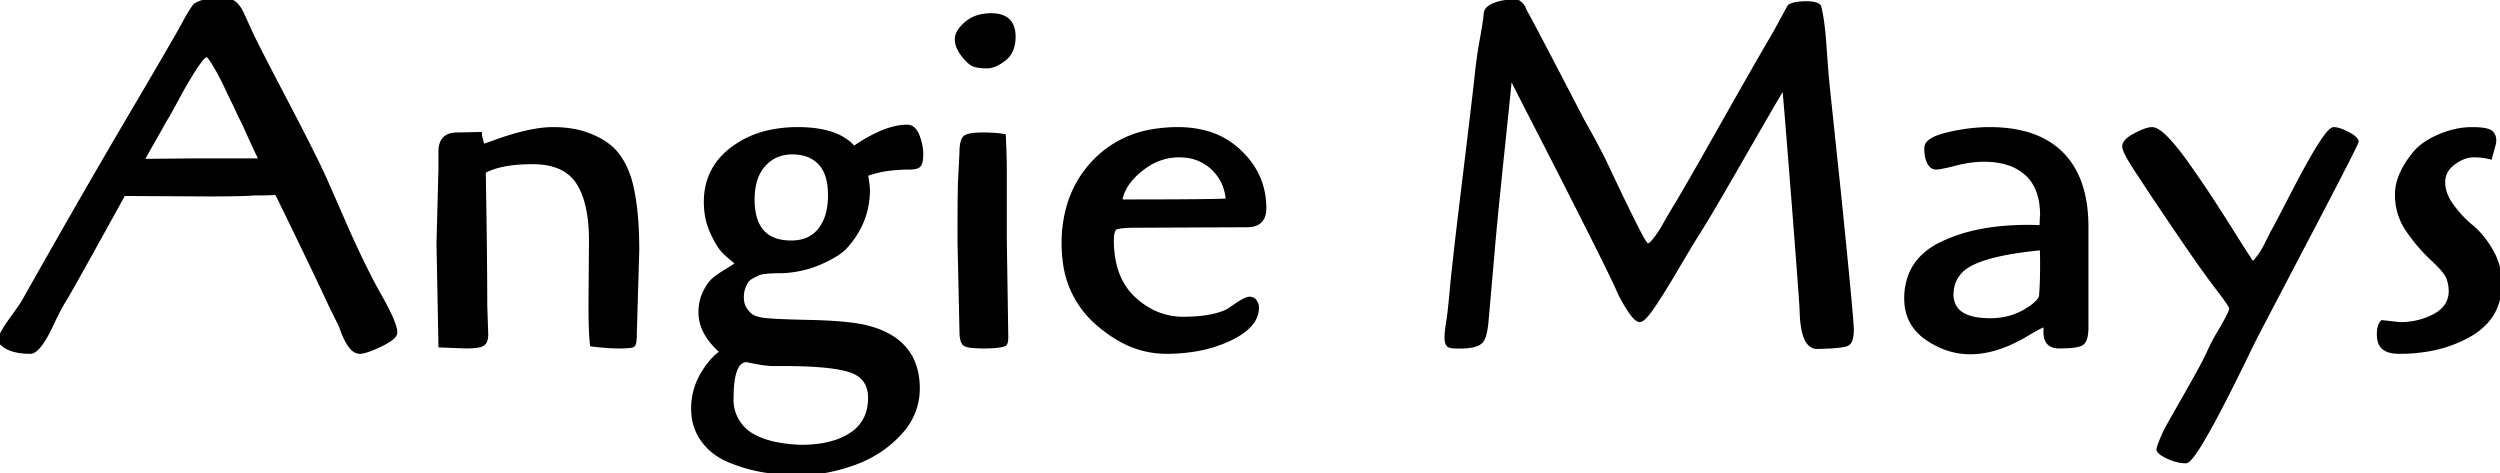 <svg width="613.802" height="116.16" viewBox="0 0 613.802 116.16" xmlns="http://www.w3.org/2000/svg"><g id="svgGroup" stroke-linecap="round" fill-rule="evenodd" font-size="9pt" stroke="#000" stroke-width="0.25mm" fill="#000" style="stroke:#000;stroke-width:0.25mm;fill:#000"><path d="M 371.52 0.36 L 372.72 0.48 Q 372.84 0.48 373.08 0.72 A 4.284 4.284 0 0 0 373.189 0.826 Q 373.349 0.975 373.44 1.02 A 0.307 0.307 0 0 1 373.503 1.064 Q 373.597 1.147 373.74 1.352 A 4.863 4.863 0 0 1 373.8 1.44 Q 373.981 1.711 374.06 1.881 A 0.959 0.959 0 0 1 374.1 1.98 A 1.676 1.676 0 0 0 374.138 2.081 Q 374.216 2.273 374.4 2.64 A 175.412 175.412 0 0 1 375.629 4.905 Q 379.005 11.213 388.56 29.64 Q 392.52 36.6 394.68 41.22 Q 396.84 45.84 398.88 50.04 Q 400.92 54.24 402.48 57.24 A 41.702 41.702 0 0 0 402.984 58.183 Q 403.922 59.877 404.357 60.176 A 0.302 0.302 0 0 0 404.52 60.24 A 1.005 1.005 0 0 0 404.932 60.146 Q 405.088 60.076 405.25 59.954 A 2.73 2.73 0 0 0 405.54 59.7 Q 405.943 59.297 406.413 58.694 A 18.913 18.913 0 0 0 406.74 58.26 Q 407.4 57.36 407.88 56.58 A 36.815 36.815 0 0 0 408.257 55.953 Q 408.421 55.674 408.597 55.366 A 66.073 66.073 0 0 0 408.96 54.72 Q 409.521 53.709 411.764 49.967 A 1083.691 1083.691 0 0 1 412.08 49.44 A 200.125 200.125 0 0 0 413.238 47.479 Q 416.209 42.394 423.18 30.06 Q 431.44 15.447 435.418 8.674 A 413.904 413.904 0 0 1 435.72 8.16 L 439.32 1.56 Q 440.4 0.84 443.16 0.78 Q 445.92 0.72 446.64 1.56 Q 447.48 4.44 447.96 11.16 A 1561.942 1561.942 0 0 0 448.129 13.509 Q 448.461 18.052 448.609 19.623 A 46.274 46.274 0 0 0 448.62 19.74 A 166.965 166.965 0 0 0 448.703 20.566 Q 449.102 24.452 451.149 43.812 A 69740.363 69740.363 0 0 0 451.44 46.56 Q 454.68 78.24 454.68 80.94 A 11.835 11.835 0 0 1 454.634 82.027 Q 454.47 83.798 453.72 84.36 A 1.973 1.973 0 0 1 453.097 84.628 Q 451.542 85.069 446.911 85.184 A 115.014 115.014 0 0 1 446.16 85.2 Q 442.56 85.2 442.32 76.44 A 17.235 17.235 0 0 0 442.289 75.679 Q 442.073 71.715 440.34 49.56 A 9410.685 9410.685 0 0 0 439.87 43.577 Q 438.315 23.85 438 21.12 A 167.827 167.827 0 0 0 437.022 22.758 Q 434.645 26.778 428.876 36.812 A 5156.443 5156.443 0 0 0 427.86 38.58 A 2218.27 2218.27 0 0 1 425.029 43.494 Q 419.793 52.554 417.85 55.669 A 59.097 59.097 0 0 1 417.54 56.16 A 165.915 165.915 0 0 0 416.351 58.054 Q 414.45 61.125 411.84 65.58 Q 408.36 71.52 405.96 75.06 A 35.577 35.577 0 0 1 405.111 76.263 Q 403.38 78.6 402.6 78.6 A 1.081 1.081 0 0 1 402.055 78.422 Q 401.193 77.907 399.9 75.9 A 40.996 40.996 0 0 1 398.527 73.618 Q 397.937 72.556 397.485 71.57 A 23.347 23.347 0 0 1 397.2 70.92 A 37.55 37.55 0 0 0 396.669 69.738 Q 395.419 67.049 391.999 60.209 A 1686.569 1686.569 0 0 0 390.42 57.06 Q 384.6 45.48 378 32.64 Q 371.4 19.8 370.8 18.48 A 7.143 7.143 0 0 1 370.773 18.88 Q 370.583 21.158 369.06 35.7 Q 367.32 52.32 366.72 59.16 Q 366.261 64.397 365.52 72.869 A 112793.742 112793.742 0 0 0 365.04 78.36 Q 364.724 82.358 363.809 83.635 A 1.865 1.865 0 0 1 363.54 83.94 Q 362.573 84.806 360.265 85.023 A 16.091 16.091 0 0 1 359.4 85.08 A 41.852 41.852 0 0 1 358.859 85.098 Q 356.344 85.166 355.8 84.84 A 1.052 1.052 0 0 1 355.421 84.427 Q 355.177 83.977 355.14 83.16 A 7.394 7.394 0 0 1 355.133 82.902 Q 355.121 81.725 355.432 79.739 A 44.353 44.353 0 0 1 355.5 79.32 Q 355.887 76.999 356.375 71.677 A 354.585 354.585 0 0 0 356.46 70.74 A 220.492 220.492 0 0 1 356.791 67.388 Q 357.551 60.152 359.52 43.98 A 8456.422 8456.422 0 0 0 360.393 36.783 Q 361.993 23.55 362.45 19.32 A 161.156 161.156 0 0 0 362.52 18.66 Q 363 14.04 363.84 9.42 Q 364.555 5.487 364.705 3.902 A 9.682 9.682 0 0 0 364.74 3.42 A 1.901 1.901 0 0 1 365.312 2.158 Q 365.836 1.613 366.84 1.2 Q 368.88 0.36 371.52 0.36 Z M 51.24 47.76 L 30.36 47.64 Q 18.242 69.611 16.171 73.091 A 23.901 23.901 0 0 1 15.96 73.44 A 48.058 48.058 0 0 0 14.15 76.644 A 59.987 59.987 0 0 0 12.96 79.08 A 50.873 50.873 0 0 1 11.742 81.568 Q 9.195 86.4 7.44 86.4 Q 2.28 86.4 0.12 84 A 0.895 0.895 0 0 1 0.057 83.827 Q 0 83.61 0 83.28 A 1.094 1.094 0 0 1 0.041 83.011 Q 0.156 82.571 0.591 81.763 A 18.367 18.367 0 0 1 0.78 81.42 Q 1.377 80.363 2.537 78.709 A 83.042 83.042 0 0 1 3.3 77.64 A 178.703 178.703 0 0 0 4.076 76.562 Q 5.185 75.008 5.64 74.28 A 3308.24 3308.24 0 0 1 18.547 51.57 Q 24.652 40.931 30.174 31.523 A 1925.518 1925.518 0 0 1 31.74 28.86 Q 41.699 11.955 44.355 7.222 A 64.135 64.135 0 0 0 45.06 5.94 A 61.17 61.17 0 0 1 45.844 4.504 Q 46.714 2.962 47.445 1.915 A 16.069 16.069 0 0 1 47.88 1.32 A 9.02 9.02 0 0 1 51.742 0.054 A 11.256 11.256 0 0 1 52.86 0 A 52.064 52.064 0 0 1 53.999 0.012 Q 55.522 0.045 56.239 0.176 A 3.002 3.002 0 0 1 56.52 0.24 Q 57.36 0.48 57.96 1.14 A 13.149 13.149 0 0 1 58.306 1.535 Q 58.48 1.742 58.618 1.929 A 5.293 5.293 0 0 1 58.86 2.28 A 5.626 5.626 0 0 1 59.026 2.567 Q 59.308 3.085 59.76 4.08 Q 60.36 5.4 61.68 8.28 A 61.098 61.098 0 0 0 62.382 9.742 Q 64.002 13.03 68.254 21.179 A 2405.207 2405.207 0 0 0 70.2 24.9 Q 76.441 36.81 79.075 42.453 A 94.844 94.844 0 0 1 79.8 44.04 Q 82.2 49.44 84.48 54.72 A 296.712 296.712 0 0 0 87.814 62.05 Q 90.682 68.12 93.18 72.54 Q 96.349 78.147 96.943 80.624 A 4.295 4.295 0 0 1 97.08 81.6 Q 97.08 82.764 94.236 84.253 A 23.548 23.548 0 0 1 93.42 84.66 A 42.103 42.103 0 0 1 91.925 85.338 Q 89.743 86.273 88.61 86.385 A 2.949 2.949 0 0 1 88.32 86.4 A 2.406 2.406 0 0 1 86.743 85.735 Q 85.264 84.459 83.922 80.735 A 35.765 35.765 0 0 1 83.64 79.92 L 81.36 75.36 A 573.045 573.045 0 0 0 80.123 72.709 Q 78.402 69.045 76.033 64.109 A 1869.395 1869.395 0 0 0 75.24 62.46 Q 71.4 54.48 67.92 47.4 Q 65.16 47.52 62.28 47.52 A 38.235 38.235 0 0 1 60.808 47.614 Q 57.709 47.76 51.24 47.76 Z M 213.12 46.56 A 4.827 4.827 0 0 0 213.109 46.264 Q 213.048 45.29 212.64 42.84 A 20.423 20.423 0 0 1 214.784 42.145 Q 218.479 41.16 223.44 41.16 Q 225 41.16 225.6 40.62 A 0.889 0.889 0 0 0 225.699 40.515 Q 226.082 40.036 226.172 38.736 A 12.737 12.737 0 0 0 226.2 37.86 Q 226.2 35.64 225.3 33.36 A 6.539 6.539 0 0 0 225.026 32.752 Q 224.767 32.253 224.457 31.902 A 2.244 2.244 0 0 0 222.72 31.08 A 11.751 11.751 0 0 0 221.692 31.126 Q 218.182 31.434 213.78 33.808 A 45.299 45.299 0 0 0 209.64 36.36 Q 206.732 32.923 200.685 32.01 A 32.15 32.15 0 0 0 195.9 31.68 A 32.74 32.74 0 0 0 189.439 32.288 A 23.32 23.32 0 0 0 179.7 36.6 Q 173.28 41.52 173.28 49.56 A 20.635 20.635 0 0 0 173.386 51.672 A 16.792 16.792 0 0 0 174.78 56.94 Q 175.858 59.312 176.812 60.661 A 7.969 7.969 0 0 0 177.54 61.56 A 16.936 16.936 0 0 0 177.554 61.574 Q 178.812 62.89 181.08 64.68 A 5.25 5.25 0 0 1 181.056 64.7 Q 180.512 65.148 179.29 65.918 A 60.561 60.561 0 0 1 178.38 66.48 Q 176.4 67.68 175.26 68.64 A 4.724 4.724 0 0 0 175.208 68.684 Q 174.095 69.649 173.04 71.76 A 9.836 9.836 0 0 0 172.265 73.917 A 12.051 12.051 0 0 0 171.96 76.68 A 9.983 9.983 0 0 0 172.449 79.766 Q 173.077 81.711 174.513 83.566 A 19.764 19.764 0 0 0 177.24 86.4 Q 174.48 88.32 172.32 92.1 Q 170.16 95.88 170.16 100.32 A 15.725 15.725 0 0 0 170.193 101.345 A 12.563 12.563 0 0 0 172.56 108.06 A 14.297 14.297 0 0 0 174.355 110.094 A 15.358 15.358 0 0 0 178.98 113.04 Q 183 114.72 187.08 115.44 A 38.757 38.757 0 0 0 189.088 115.738 Q 192.524 116.16 196.98 116.16 A 32.847 32.847 0 0 0 203.205 115.538 A 44.113 44.113 0 0 0 209.46 113.82 Q 216.12 111.48 220.74 106.56 A 20.47 20.47 0 0 0 221.5 105.705 A 15.627 15.627 0 0 0 225.36 95.4 Q 225.36 83.16 212.04 80.16 A 35.705 35.705 0 0 0 210.272 79.847 Q 205.841 79.168 198.72 79.02 A 411.924 411.924 0 0 1 195.749 78.948 Q 191.212 78.821 188.736 78.629 A 33.577 33.577 0 0 1 187.2 78.48 A 16.865 16.865 0 0 1 186.537 78.343 Q 185.619 78.132 185.029 77.87 A 3.254 3.254 0 0 1 184.5 77.58 A 4.278 4.278 0 0 1 184.052 77.22 Q 183.496 76.713 182.94 75.9 A 3.829 3.829 0 0 1 182.615 75.322 Q 182.365 74.772 182.252 74.094 A 7.285 7.285 0 0 1 182.16 72.9 Q 182.16 71.04 183.12 69.36 Q 183.48 68.64 184.26 68.16 A 11.553 11.553 0 0 1 184.666 67.922 Q 185.002 67.734 185.399 67.537 A 24.593 24.593 0 0 1 186.24 67.14 A 3.237 3.237 0 0 1 186.812 66.957 Q 187.97 66.682 190.487 66.619 A 65.235 65.235 0 0 1 192.12 66.6 A 29.305 29.305 0 0 0 192.903 66.552 A 25.641 25.641 0 0 0 201.48 64.44 A 40.99 40.99 0 0 0 202.768 63.842 Q 206.063 62.238 207.48 60.72 Q 213.12 54.6 213.12 46.56 Z M 556.32 60.24 L 558 56.88 A 5.702 5.702 0 0 0 558.176 56.588 Q 558.938 55.261 562.112 49.108 A 1515.01 1515.01 0 0 0 562.56 48.24 A 337.623 337.623 0 0 1 564.587 44.359 Q 571.267 31.78 572.973 31.681 A 0.462 0.462 0 0 1 573 31.68 Q 574.001 31.68 575.629 32.432 A 17.68 17.68 0 0 1 576.3 32.76 Q 578.4 33.84 578.64 34.68 A 2.396 2.396 0 0 1 578.448 35.187 Q 577.103 38.213 566.34 58.74 Q 554.04 82.2 553.08 84.12 Q 539.41 112.511 536.775 113.26 A 0.494 0.494 0 0 1 536.64 113.28 A 8.468 8.468 0 0 1 534.696 113.041 Q 533.616 112.786 532.44 112.26 A 14.443 14.443 0 0 1 531.569 111.838 Q 530.329 111.18 530.006 110.602 A 0.947 0.947 0 0 1 529.92 110.4 A 1.687 1.687 0 0 1 529.983 110.016 Q 530.208 109.131 531.233 106.806 A 104.747 104.747 0 0 1 531.72 105.72 Q 533.04 103.32 535.44 99.12 A 701.77 701.77 0 0 0 537.397 95.685 Q 541.063 89.205 542.1 86.966 A 16.583 16.583 0 0 0 542.22 86.7 A 46.256 46.256 0 0 1 543.616 83.805 A 37.402 37.402 0 0 1 544.62 82.02 Q 545.88 79.92 546.84 78.12 A 23.73 23.73 0 0 0 547.166 77.487 Q 547.659 76.493 547.768 75.977 A 1.259 1.259 0 0 0 547.8 75.72 Q 547.8 75.209 545.67 72.351 A 104.016 104.016 0 0 0 544.86 71.28 Q 541.92 67.44 539.04 63.3 Q 536.16 59.16 532.68 54 Q 529.2 48.84 528.24 47.4 L 525.48 43.2 A 101.829 101.829 0 0 1 524.134 41.153 Q 521.62 37.218 521.524 36.03 A 1.118 1.118 0 0 1 521.52 35.94 A 1.691 1.691 0 0 1 521.839 34.995 Q 522.26 34.367 523.236 33.726 A 12.194 12.194 0 0 1 524.28 33.12 A 25.066 25.066 0 0 1 525.532 32.507 Q 526.746 31.958 527.595 31.773 A 3.648 3.648 0 0 1 528.36 31.68 A 2.16 2.16 0 0 1 529.178 31.865 Q 530.271 32.317 531.816 33.874 A 21.817 21.817 0 0 1 531.96 34.02 Q 533.492 35.592 535.349 38.031 A 86.52 86.52 0 0 1 537.24 40.62 Q 540.24 44.88 542.76 48.72 Q 544.493 51.36 546.565 54.624 A 715.764 715.764 0 0 1 548.52 57.72 Q 551.185 61.964 552.551 64.016 A 63.776 63.776 0 0 0 553.08 64.8 A 16.982 16.982 0 0 0 555.849 61.126 A 19.655 19.655 0 0 0 556.32 60.24 Z M 112.2 33 L 117.84 32.88 Q 117.84 33.362 118.305 35.008 A 57.446 57.446 0 0 0 118.56 35.88 A 36.478 36.478 0 0 0 118.923 35.756 Q 119.91 35.415 122.64 34.44 A 67.134 67.134 0 0 1 127.326 32.985 Q 132.152 31.691 135.722 31.68 A 19.801 19.801 0 0 1 135.78 31.68 A 28.526 28.526 0 0 1 140.397 32.036 A 20.987 20.987 0 0 1 144.96 33.3 Q 148.92 34.92 151.08 37.38 Q 153.24 39.84 154.56 43.92 Q 155.85 48.354 156.273 54.739 A 101.618 101.618 0 0 1 156.48 61.44 L 155.88 81.96 Q 155.88 84.36 155.46 84.72 A 0.786 0.786 0 0 1 155.185 84.851 Q 154.497 85.063 152.435 85.079 A 44.495 44.495 0 0 1 152.1 85.08 Q 149.16 85.08 145.32 84.6 Q 144.96 81.72 144.96 74.52 L 145.08 59.16 A 45.997 45.997 0 0 0 144.824 54.135 Q 144.215 48.611 142.159 45.204 A 13.186 13.186 0 0 0 141.84 44.7 Q 138.6 39.84 130.74 39.84 A 43.502 43.502 0 0 0 126.406 40.041 Q 121.669 40.517 118.8 42.12 L 119.04 58.2 Q 119.16 69 119.16 75 L 119.4 82.08 Q 119.4 83.664 118.746 84.309 A 1.44 1.44 0 0 1 118.44 84.54 A 2.684 2.684 0 0 1 117.837 84.773 Q 116.821 85.05 114.805 85.077 A 33.381 33.381 0 0 1 114.36 85.08 L 108.12 84.84 L 107.64 59.76 L 108.12 41.52 L 108.12 37.2 A 6.249 6.249 0 0 1 108.315 35.563 Q 108.825 33.691 110.663 33.186 A 5.814 5.814 0 0 1 112.2 33 Z M 306.24 55.32 L 278.76 55.44 A 42.787 42.787 0 0 0 277.226 55.465 Q 274.213 55.574 273.611 56.149 A 0.676 0.676 0 0 0 273.6 56.16 A 2.54 2.54 0 0 0 273.271 56.828 Q 273.048 57.487 273.009 58.476 A 11.092 11.092 0 0 0 273 58.92 A 26.263 26.263 0 0 0 273.575 64.591 Q 274.752 69.914 278.34 73.26 A 18.87 18.87 0 0 0 283.96 76.956 A 16.906 16.906 0 0 0 290.52 78.24 A 42.105 42.105 0 0 0 294.502 78.064 Q 298.493 77.684 301.112 76.481 A 12.491 12.491 0 0 0 301.2 76.44 A 0.2 0.2 0 0 0 301.264 76.416 Q 301.605 76.245 303.6 74.88 A 24.255 24.255 0 0 1 304.406 74.35 Q 305.753 73.505 306.487 73.353 A 1.455 1.455 0 0 1 306.78 73.32 A 1.784 1.784 0 0 1 307.408 73.426 Q 307.849 73.59 308.141 74.012 A 1.974 1.974 0 0 1 308.16 74.04 A 3.123 3.123 0 0 1 308.48 74.648 A 2.3 2.3 0 0 1 308.64 75.48 A 6.278 6.278 0 0 1 307.012 79.634 Q 305.383 81.546 302.125 83.122 A 26.371 26.371 0 0 1 301.92 83.22 A 32.393 32.393 0 0 1 293.157 85.875 A 43.456 43.456 0 0 1 286.26 86.4 A 22.954 22.954 0 0 1 274.659 83.169 A 33.02 33.02 0 0 1 269.22 79.2 A 23.694 23.694 0 0 1 261.359 63.819 A 33.397 33.397 0 0 1 261.12 59.76 A 32.179 32.179 0 0 1 262.527 50.039 A 26.26 26.26 0 0 1 268.74 39.6 A 25.341 25.341 0 0 1 283.287 32.145 A 36.156 36.156 0 0 1 289.2 31.68 A 25.792 25.792 0 0 1 295.955 32.52 A 19.087 19.087 0 0 1 304.32 37.2 Q 310.44 42.96 310.44 51.12 Q 310.44 54.453 307.795 55.141 A 6.188 6.188 0 0 1 306.24 55.32 Z M 512.28 55.68 L 512.28 80.4 Q 512.28 83.624 511.092 84.353 A 1.417 1.417 0 0 1 511.08 84.36 A 3.089 3.089 0 0 1 510.346 84.658 Q 508.868 85.08 505.56 85.08 A 4.694 4.694 0 0 1 504.204 84.901 Q 502.054 84.252 502.193 81.243 A 8.545 8.545 0 0 1 502.2 81.12 A 7.385 7.385 0 0 0 502.189 80.705 Q 502.138 79.8 501.84 79.8 A 7.115 7.115 0 0 0 501.328 80.021 Q 500.503 80.409 498.99 81.269 A 105.485 105.485 0 0 0 498 81.84 A 38.149 38.149 0 0 1 492.886 84.498 Q 481.991 89.088 473.315 83.195 A 22.478 22.478 0 0 1 472.92 82.92 A 11.626 11.626 0 0 1 469.43 79.151 Q 468.135 76.858 468.013 73.935 A 14.741 14.741 0 0 1 468 73.32 A 15.435 15.435 0 0 1 469.151 67.228 Q 471.142 62.542 476.58 59.88 A 38.421 38.421 0 0 1 485.533 56.865 Q 489.725 55.976 494.574 55.754 A 72.214 72.214 0 0 1 497.88 55.68 Q 499.681 55.68 500.733 55.755 A 12.946 12.946 0 0 1 501.24 55.8 Q 501.24 53.777 501.358 52.934 A 5.084 5.084 0 0 1 501.36 52.92 Q 501.36 48.027 499.426 44.884 A 10.173 10.173 0 0 0 497.58 42.66 A 12.524 12.524 0 0 0 492.482 39.918 Q 490.073 39.24 487.08 39.24 A 24.98 24.98 0 0 0 483.283 39.544 A 32.366 32.366 0 0 0 480.12 40.2 Q 477.097 40.98 475.818 41.126 A 4.506 4.506 0 0 1 475.32 41.16 A 1.624 1.624 0 0 1 474.121 40.631 Q 473.897 40.401 473.705 40.071 A 4.11 4.11 0 0 1 473.58 39.84 Q 472.92 38.52 472.92 36.36 A 1.949 1.949 0 0 1 473.58 34.953 Q 474.797 33.757 478.26 32.94 A 47.283 47.283 0 0 1 485.088 31.829 A 40.268 40.268 0 0 1 488.52 31.68 Q 496.784 31.68 502.235 34.765 A 18.163 18.163 0 0 1 506.22 37.8 Q 511.481 43.113 512.175 52.677 A 41.529 41.529 0 0 1 512.28 55.68 Z M 584.88 79.08 L 589.2 79.56 A 18.875 18.875 0 0 0 594.562 78.82 A 16.586 16.586 0 0 0 597.84 77.46 A 8.619 8.619 0 0 0 599.865 75.966 A 6.251 6.251 0 0 0 601.68 71.4 A 8.732 8.732 0 0 0 601.49 69.63 A 11.365 11.365 0 0 0 601.14 68.34 Q 600.639 66.837 597.764 64.096 A 45.857 45.857 0 0 0 597.3 63.66 A 42.665 42.665 0 0 1 591.938 57.616 A 47.865 47.865 0 0 1 591.24 56.64 Q 588.48 52.68 588.48 47.76 A 12.272 12.272 0 0 1 589.429 43.155 Q 590.505 40.485 592.8 37.68 A 12.007 12.007 0 0 1 595.068 35.556 Q 596.182 34.742 597.585 34.038 A 23.675 23.675 0 0 1 598.92 33.42 A 22.185 22.185 0 0 1 603.453 32.013 A 18.31 18.31 0 0 1 606.9 31.68 A 26.206 26.206 0 0 1 608.412 31.72 Q 610.99 31.87 611.7 32.58 A 2.378 2.378 0 0 1 612.357 33.869 Q 612.443 34.337 612.391 34.9 A 5.301 5.301 0 0 1 612.36 35.16 L 611.4 38.64 Q 609.6 38.16 607.26 38.16 A 6.662 6.662 0 0 0 604.837 38.64 Q 603.64 39.105 602.4 40.02 Q 599.88 41.88 599.88 44.76 A 8.434 8.434 0 0 0 600.583 48.065 Q 601.112 49.317 602.04 50.58 A 28.273 28.273 0 0 0 606.027 54.986 A 25.874 25.874 0 0 0 606.84 55.68 Q 609.48 57.84 611.64 61.56 Q 613.8 65.28 613.8 69.6 A 14.742 14.742 0 0 1 612.638 75.56 Q 610.883 79.577 606.48 82.14 A 30.802 30.802 0 0 1 596.252 85.801 A 41.209 41.209 0 0 1 589.08 86.4 A 10.824 10.824 0 0 1 587.718 86.32 Q 586.262 86.135 585.416 85.518 A 2.994 2.994 0 0 1 585.24 85.38 A 3.143 3.143 0 0 1 584.308 83.971 Q 584.128 83.446 584.069 82.8 A 7.245 7.245 0 0 1 584.04 82.14 A 9.234 9.234 0 0 1 584.093 81.116 Q 584.212 80.048 584.604 79.428 A 2.004 2.004 0 0 1 584.88 79.08 Z M 246.72 41.64 L 246.72 58.92 L 247.08 82.68 Q 247.08 83.982 246.786 84.401 A 0.594 0.594 0 0 1 246.72 84.48 A 3.597 3.597 0 0 1 245.984 84.735 Q 244.779 85.033 242.442 85.074 A 44.108 44.108 0 0 1 241.68 85.08 A 43.628 43.628 0 0 1 240.343 85.061 Q 238.288 84.998 237.381 84.723 A 1.982 1.982 0 0 1 236.94 84.54 A 1.272 1.272 0 0 1 236.485 84.024 Q 236.083 83.262 236.044 81.605 A 15.578 15.578 0 0 1 236.04 81.24 L 235.56 59.28 A 1786.122 1786.122 0 0 1 235.564 55.255 Q 235.583 47.175 235.68 44.64 L 236.04 37.56 Q 236.04 34.642 236.854 33.806 A 1.151 1.151 0 0 1 237.12 33.6 A 3.226 3.226 0 0 1 237.821 33.327 Q 238.976 33.007 241.165 33 A 30.758 30.758 0 0 1 241.26 33 Q 244.32 33 246.48 33.36 Q 246.664 37.403 246.707 40.109 A 96.727 96.727 0 0 1 246.72 41.64 Z M 192.24 89.4 L 189.84 89.4 A 14.44 14.44 0 0 1 188.454 89.324 Q 186.465 89.13 183.36 88.44 A 2.704 2.704 0 0 0 180.96 89.95 Q 179.64 92.176 179.64 97.68 A 10.015 10.015 0 0 0 185.032 107.088 Q 189.028 109.308 195.988 109.651 A 49.518 49.518 0 0 0 196.68 109.68 A 32.257 32.257 0 0 0 201.555 109.335 Q 204.062 108.951 206.117 108.14 A 15.313 15.313 0 0 0 209.04 106.62 A 9.798 9.798 0 0 0 213.477 99.533 A 13.544 13.544 0 0 0 213.6 97.68 Q 213.6 93.202 209.889 91.409 A 10.264 10.264 0 0 0 207.96 90.72 A 25.988 25.988 0 0 0 204.978 90.112 Q 201.771 89.628 197.039 89.473 A 147.13 147.13 0 0 0 192.24 89.4 Z M 34.92 39.48 L 48 39.36 L 64.08 39.36 Q 62.884 36.967 61.27 33.381 A 273.346 273.346 0 0 1 61.26 33.36 A 467.346 467.346 0 0 0 60.699 32.118 Q 59.584 29.659 59.34 29.22 A 10.372 10.372 0 0 1 59.171 28.901 Q 58.92 28.408 58.533 27.564 A 79.006 79.006 0 0 1 58.44 27.36 Q 57.84 26.04 57.24 24.84 A 82.381 82.381 0 0 1 56.765 23.873 Q 56.556 23.441 56.33 22.963 A 154.578 154.578 0 0 1 55.86 21.96 Q 55.08 20.28 54.36 18.9 A 52.275 52.275 0 0 0 53.37 17.088 A 44.523 44.523 0 0 0 52.92 16.32 A 29.78 29.78 0 0 0 52.39 15.417 Q 51.252 13.56 50.76 13.56 Q 50.202 13.56 49.332 14.651 A 9.693 9.693 0 0 0 49.2 14.82 Q 48.548 15.676 47.756 16.893 A 62.737 62.737 0 0 0 46.98 18.12 Q 45.72 20.16 44.64 22.08 Q 41.4 28.08 40.86 28.92 A 21.581 21.581 0 0 0 40.499 29.504 Q 40.104 30.163 39.611 31.07 A 69.722 69.722 0 0 0 39.54 31.2 Q 38.76 32.64 37.38 35.04 Q 36 37.44 34.92 39.48 Z M 501.12 72.48 Q 501.36 69.12 501.36 65.28 Q 501.36 62.112 501.278 61.231 A 2.004 2.004 0 0 0 501.24 60.96 A 105.453 105.453 0 0 0 494.83 61.746 Q 483.921 63.457 481.08 66.96 Q 479.16 69.24 479.16 72.24 A 5.869 5.869 0 0 0 480.051 75.542 Q 482.067 78.6 488.64 78.6 A 17.747 17.747 0 0 0 493.915 77.838 A 15.631 15.631 0 0 0 497.22 76.38 Q 500.705 74.333 501.079 72.746 A 1.679 1.679 0 0 0 501.12 72.48 Z M 184.8 48.96 A 17.135 17.135 0 0 0 185.222 52.945 Q 186.507 58.302 191.712 59.295 A 13.727 13.727 0 0 0 194.28 59.52 A 10.63 10.63 0 0 0 197.257 59.126 A 7.805 7.805 0 0 0 201.3 56.4 A 10.738 10.738 0 0 0 203.183 52.592 Q 203.616 51.043 203.724 49.201 A 21.504 21.504 0 0 0 203.76 47.94 Q 203.76 44.565 202.778 42.293 A 7.662 7.662 0 0 0 201.3 40.02 A 8.103 8.103 0 0 0 196.98 37.68 A 11.992 11.992 0 0 0 194.52 37.44 A 9.912 9.912 0 0 0 191.05 38.026 A 8.744 8.744 0 0 0 187.5 40.5 A 10.198 10.198 0 0 0 185.354 44.547 Q 184.921 46.083 184.827 47.913 A 20.258 20.258 0 0 0 184.8 48.96 Z M 275.04 49.44 A 3378.618 3378.618 0 0 0 282.915 49.432 Q 296.416 49.4 300.423 49.25 A 36.409 36.409 0 0 0 301.44 49.2 Q 301.08 44.4 297.78 41.28 A 11.312 11.312 0 0 0 290.861 38.225 A 15.148 15.148 0 0 0 289.44 38.16 A 14.187 14.187 0 0 0 281.615 40.542 A 18.511 18.511 0 0 0 280.02 41.7 Q 275.64 45.24 275.04 49.44 Z M 239.28 15.96 Q 238.08 15.6 236.46 13.5 A 9.581 9.581 0 0 1 235.607 12.203 Q 234.898 10.887 234.898 9.673 A 4.13 4.13 0 0 1 234.9 9.54 Q 234.96 7.68 237.3 5.7 A 8.163 8.163 0 0 1 240.966 3.954 A 11.657 11.657 0 0 1 243.36 3.72 A 8.334 8.334 0 0 1 245.511 3.973 Q 248.88 4.875 248.88 9 A 9.366 9.366 0 0 1 248.651 11.138 Q 248.292 12.671 247.368 13.74 A 5.615 5.615 0 0 1 246.54 14.52 Q 244.2 16.32 242.34 16.32 A 15.933 15.933 0 0 1 241.139 16.277 Q 240.541 16.232 240.031 16.138 A 7.052 7.052 0 0 1 239.28 15.96 Z" vector-effect="non-scaling-stroke"/></g></svg>